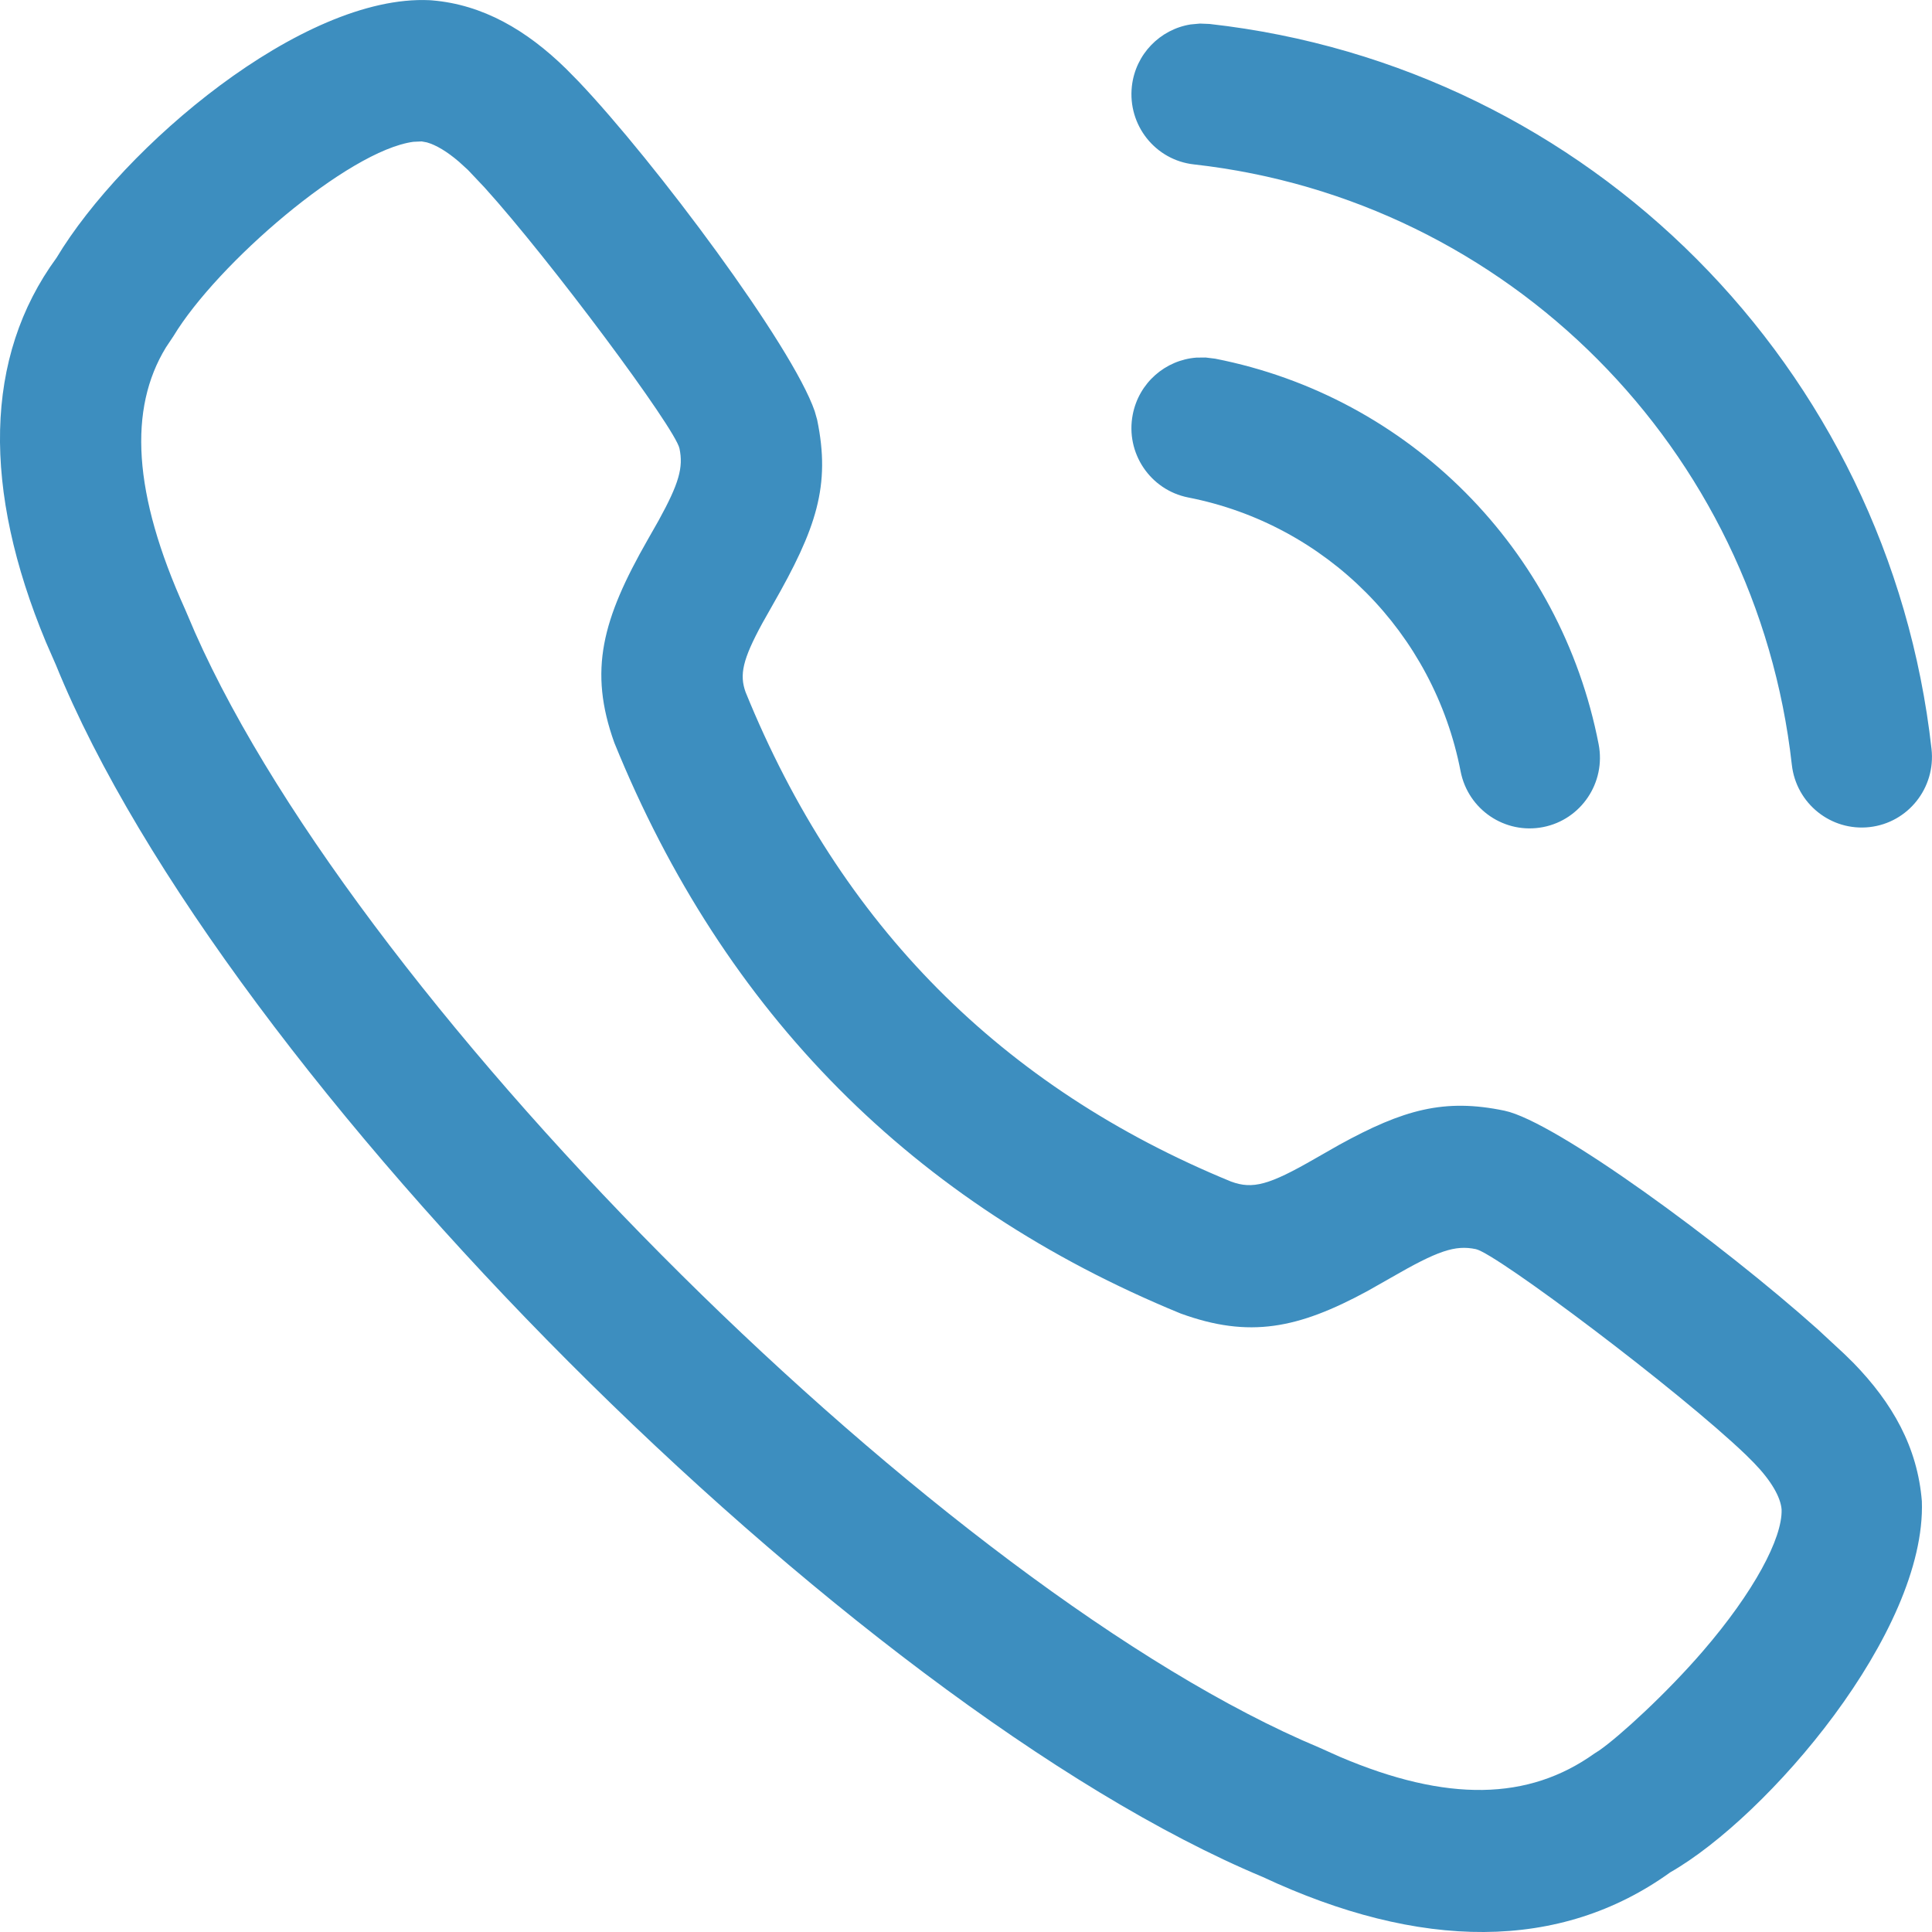 <svg width="20" height="20" viewBox="0 0 20 20" fill="none" xmlns="http://www.w3.org/2000/svg">
<path fill-rule="evenodd" clip-rule="evenodd" d="M4.475 0.004L4.447 0.002C3.13 -0.06 1.272 1.524 0.585 2.669C-0.168 3.698 -0.183 5.065 0.475 6.646L0.579 6.884C2.313 11.154 8.818 17.651 13.071 19.43C14.698 20.191 16.148 20.205 17.291 19.382C18.296 18.808 19.943 16.897 19.895 15.54C19.85 14.981 19.591 14.525 19.188 14.11L19.089 14.013L18.815 13.759C17.823 12.873 16.106 11.61 15.575 11.498C14.951 11.368 14.529 11.485 13.862 11.852L13.613 11.994C13.139 12.267 12.969 12.314 12.745 12.232C10.372 11.258 8.698 9.576 7.718 7.164C7.654 6.985 7.686 6.829 7.892 6.451L8.001 6.258C8.45 5.473 8.601 5.029 8.459 4.345L8.434 4.257C8.202 3.58 6.778 1.673 5.988 0.842L5.861 0.713C5.449 0.309 4.996 0.048 4.475 0.004ZM4.365 1.464L4.419 1.474C4.514 1.501 4.626 1.567 4.752 1.675L4.844 1.759L5.017 1.942C5.689 2.684 6.991 4.433 7.034 4.643C7.075 4.839 7.03 5.003 6.817 5.39L6.705 5.587C6.235 6.41 6.09 6.94 6.36 7.69C7.499 10.494 9.46 12.464 12.221 13.597C12.934 13.857 13.439 13.753 14.154 13.366L14.399 13.227C14.884 12.947 15.062 12.886 15.278 12.931C15.49 12.975 17.381 14.395 18.075 15.062L18.156 15.143C18.335 15.327 18.433 15.498 18.443 15.626C18.453 15.924 18.154 16.483 17.628 17.093C17.253 17.528 16.767 17.973 16.556 18.12L16.506 18.152C15.824 18.639 14.982 18.66 13.869 18.186L13.657 18.091C9.812 16.482 3.765 10.488 2.019 6.548L1.915 6.305C1.374 5.108 1.329 4.232 1.718 3.596L1.796 3.479C2.246 2.733 3.603 1.559 4.279 1.468L4.365 1.464ZM12.422 0.244L12.521 0.248C16.45 0.687 19.554 3.803 19.995 7.753C20.04 8.155 19.753 8.517 19.354 8.562C18.954 8.607 18.594 8.318 18.549 7.917C18.183 4.646 15.614 2.066 12.36 1.702C11.96 1.658 11.673 1.296 11.717 0.894C11.754 0.56 12.01 0.303 12.325 0.253L12.422 0.244ZM12.481 3.701L12.579 3.713C14.588 4.107 16.157 5.685 16.549 7.704C16.626 8.101 16.368 8.485 15.974 8.562C15.579 8.639 15.197 8.381 15.12 7.984C14.842 6.55 13.728 5.429 12.301 5.15C11.906 5.072 11.649 4.688 11.726 4.292C11.79 3.961 12.066 3.726 12.385 3.702L12.481 3.701Z" fill="#3D8EBF"/>
</svg>
